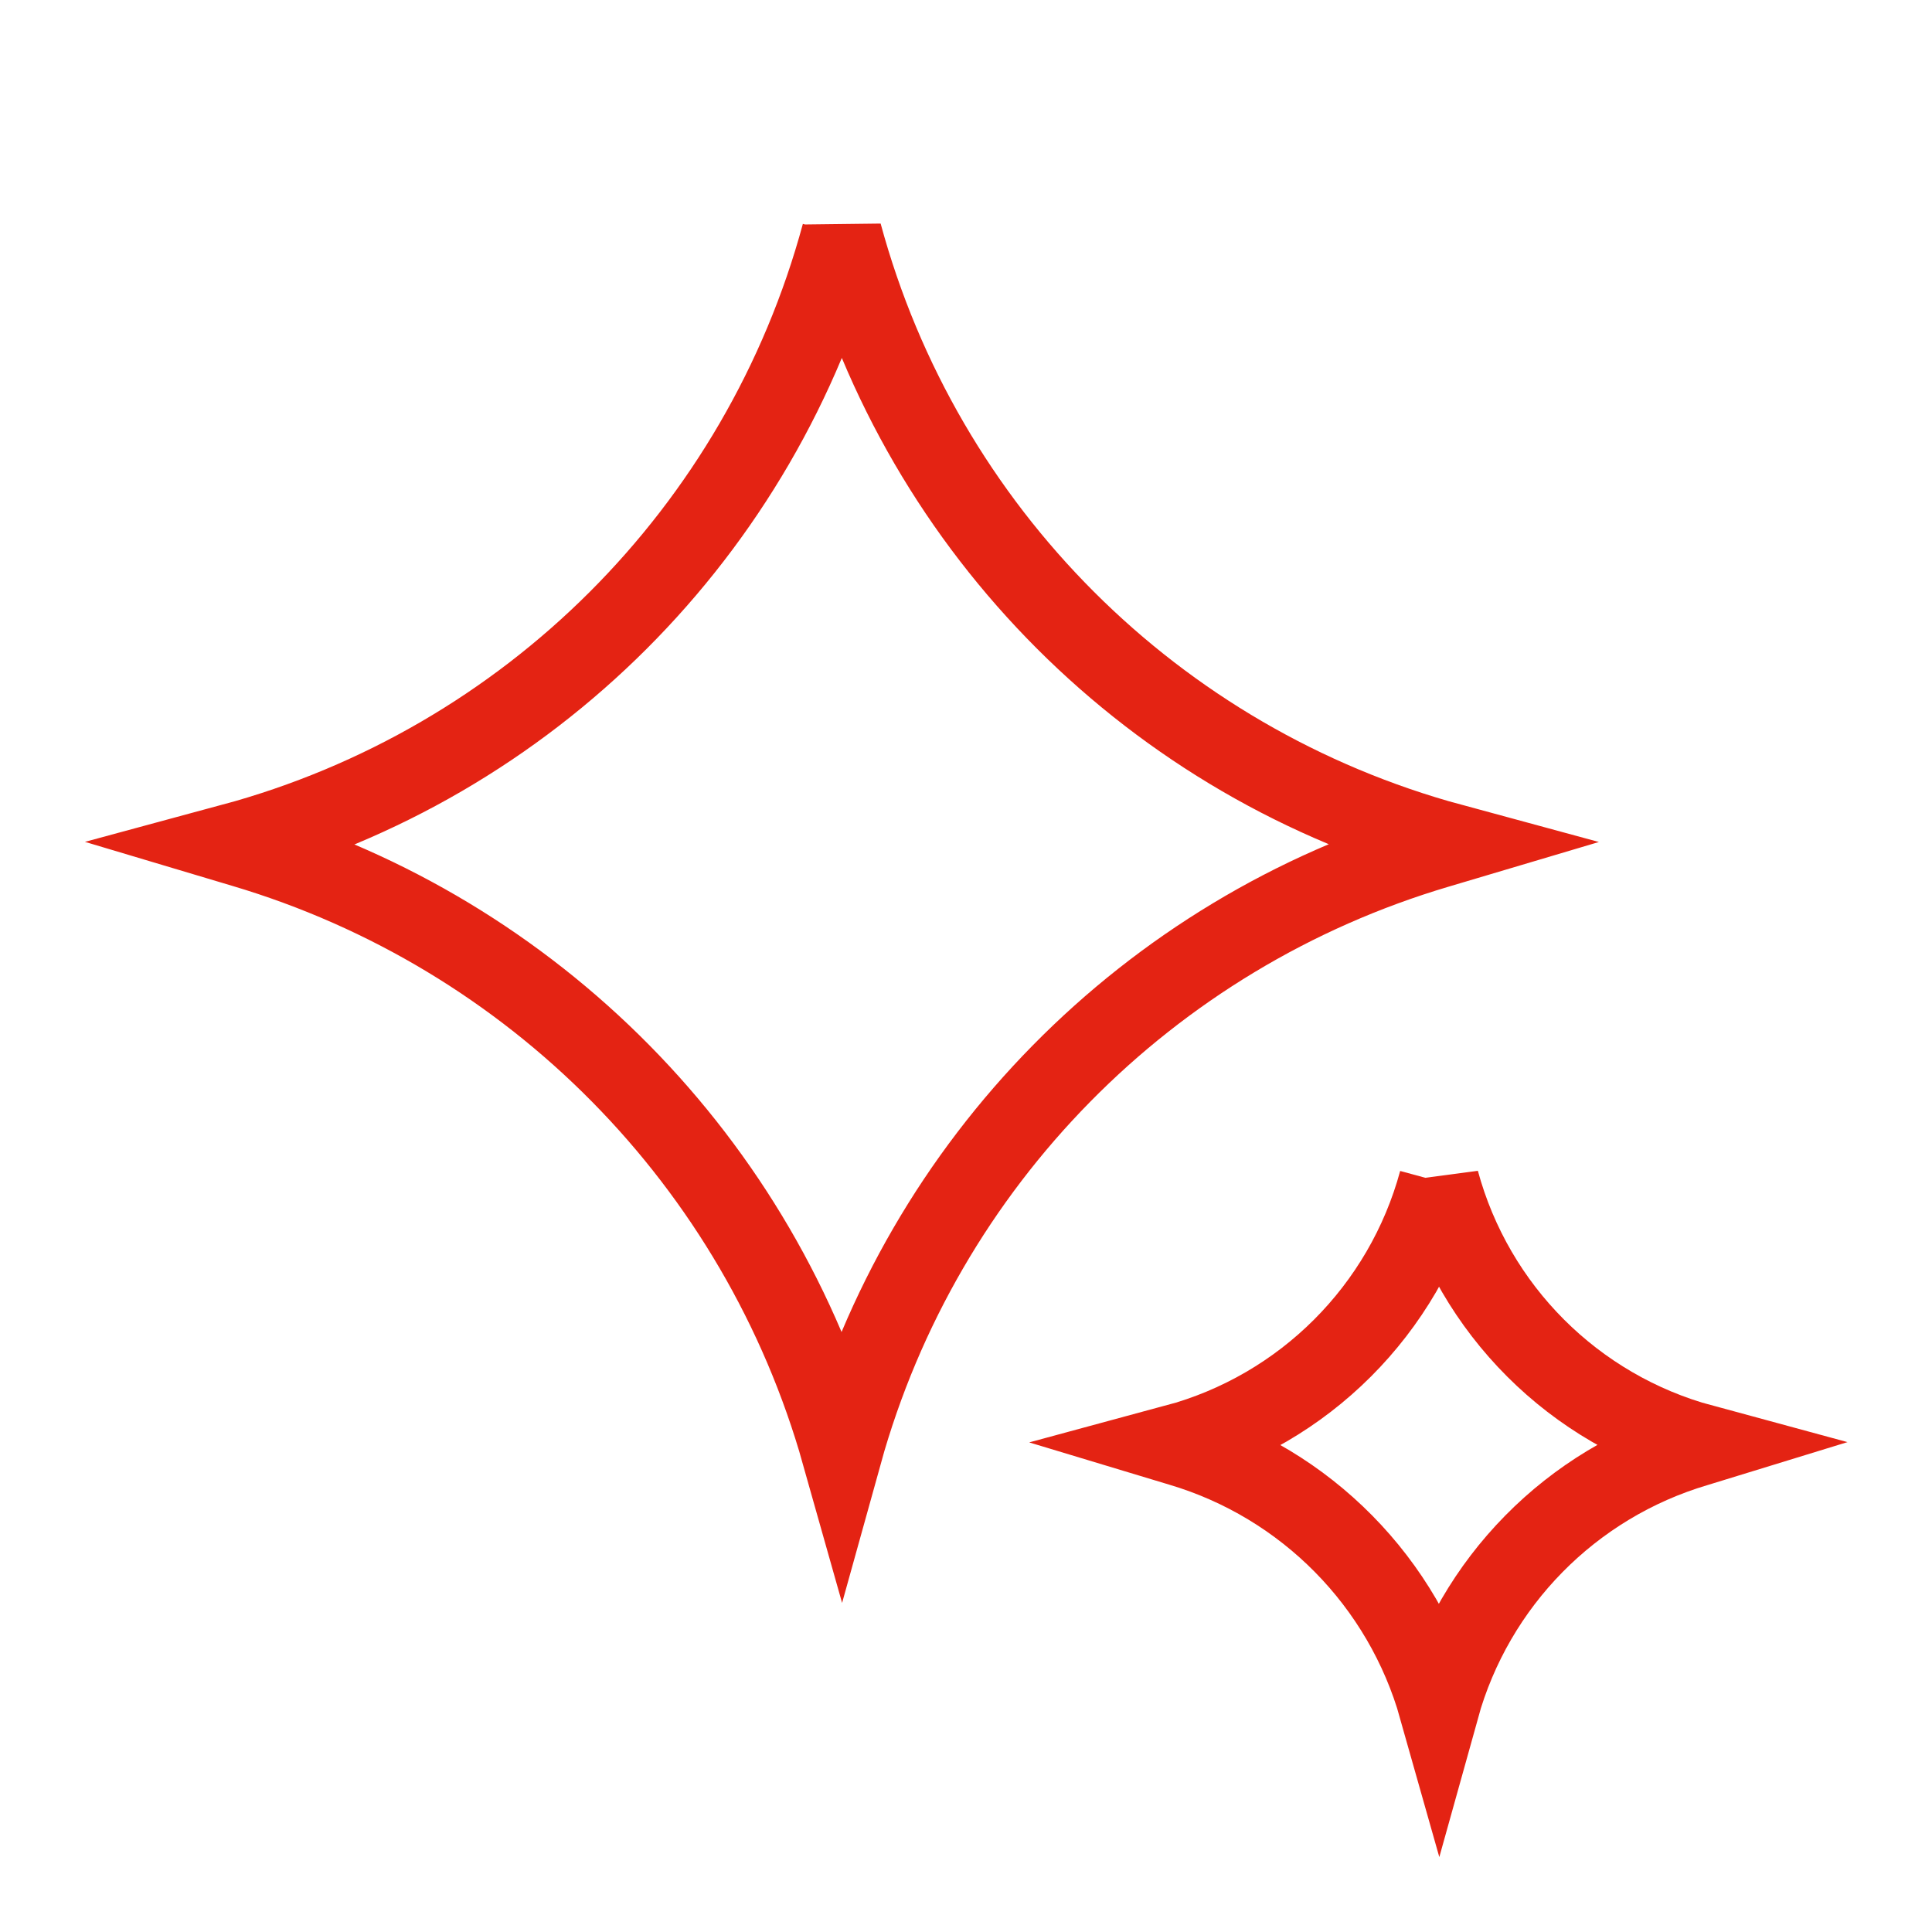 <svg xmlns="http://www.w3.org/2000/svg" xmlns:xlink="http://www.w3.org/1999/xlink" width="32" height="32" viewBox="0 0 24 24" version="1.1" stroke="#e42313" stroke-width="1">
    <title stroke="#e42313" stroke-width="1">ai</title>
    <g id="ai" stroke="#e42313" stroke-width="1" fill="none" fill-rule="evenodd">
        <path d="M10.456,2.912 L10.457,2.908 L10.457,2.908 C11.457,6.599 14.34,9.482 18.032,10.482 L18.032,10.482 L18.032,10.482 L17.857,10.534 C14.258,11.598 11.461,14.441 10.457,18.057 L10.457,18.057 L10.457,18.057 C9.436,14.438 6.631,11.595 3.027,10.525 L2.883,10.482 L2.883,10.482 C6.573,9.485 9.457,6.603 10.456,2.912 Z" id="Rectangle" stroke="#e42313" stroke-width="1"/>
        <path d="M17.876,14.677 L17.876,14.675 L17.876,14.675 C18.308,16.269 19.553,17.514 21.147,17.945 L21.147,17.945 L21.147,17.945 L21.072,17.968 C19.518,18.427 18.31,19.655 17.876,21.216 L17.876,21.216 L17.876,21.216 C17.435,19.654 16.224,18.426 14.668,17.964 L14.605,17.945 L14.605,17.945 C16.199,17.515 17.444,16.27 17.876,14.677 Z" id="Rectangle-Copy" stroke="#e42313" stroke-width="1"/>
    </g>
</svg>